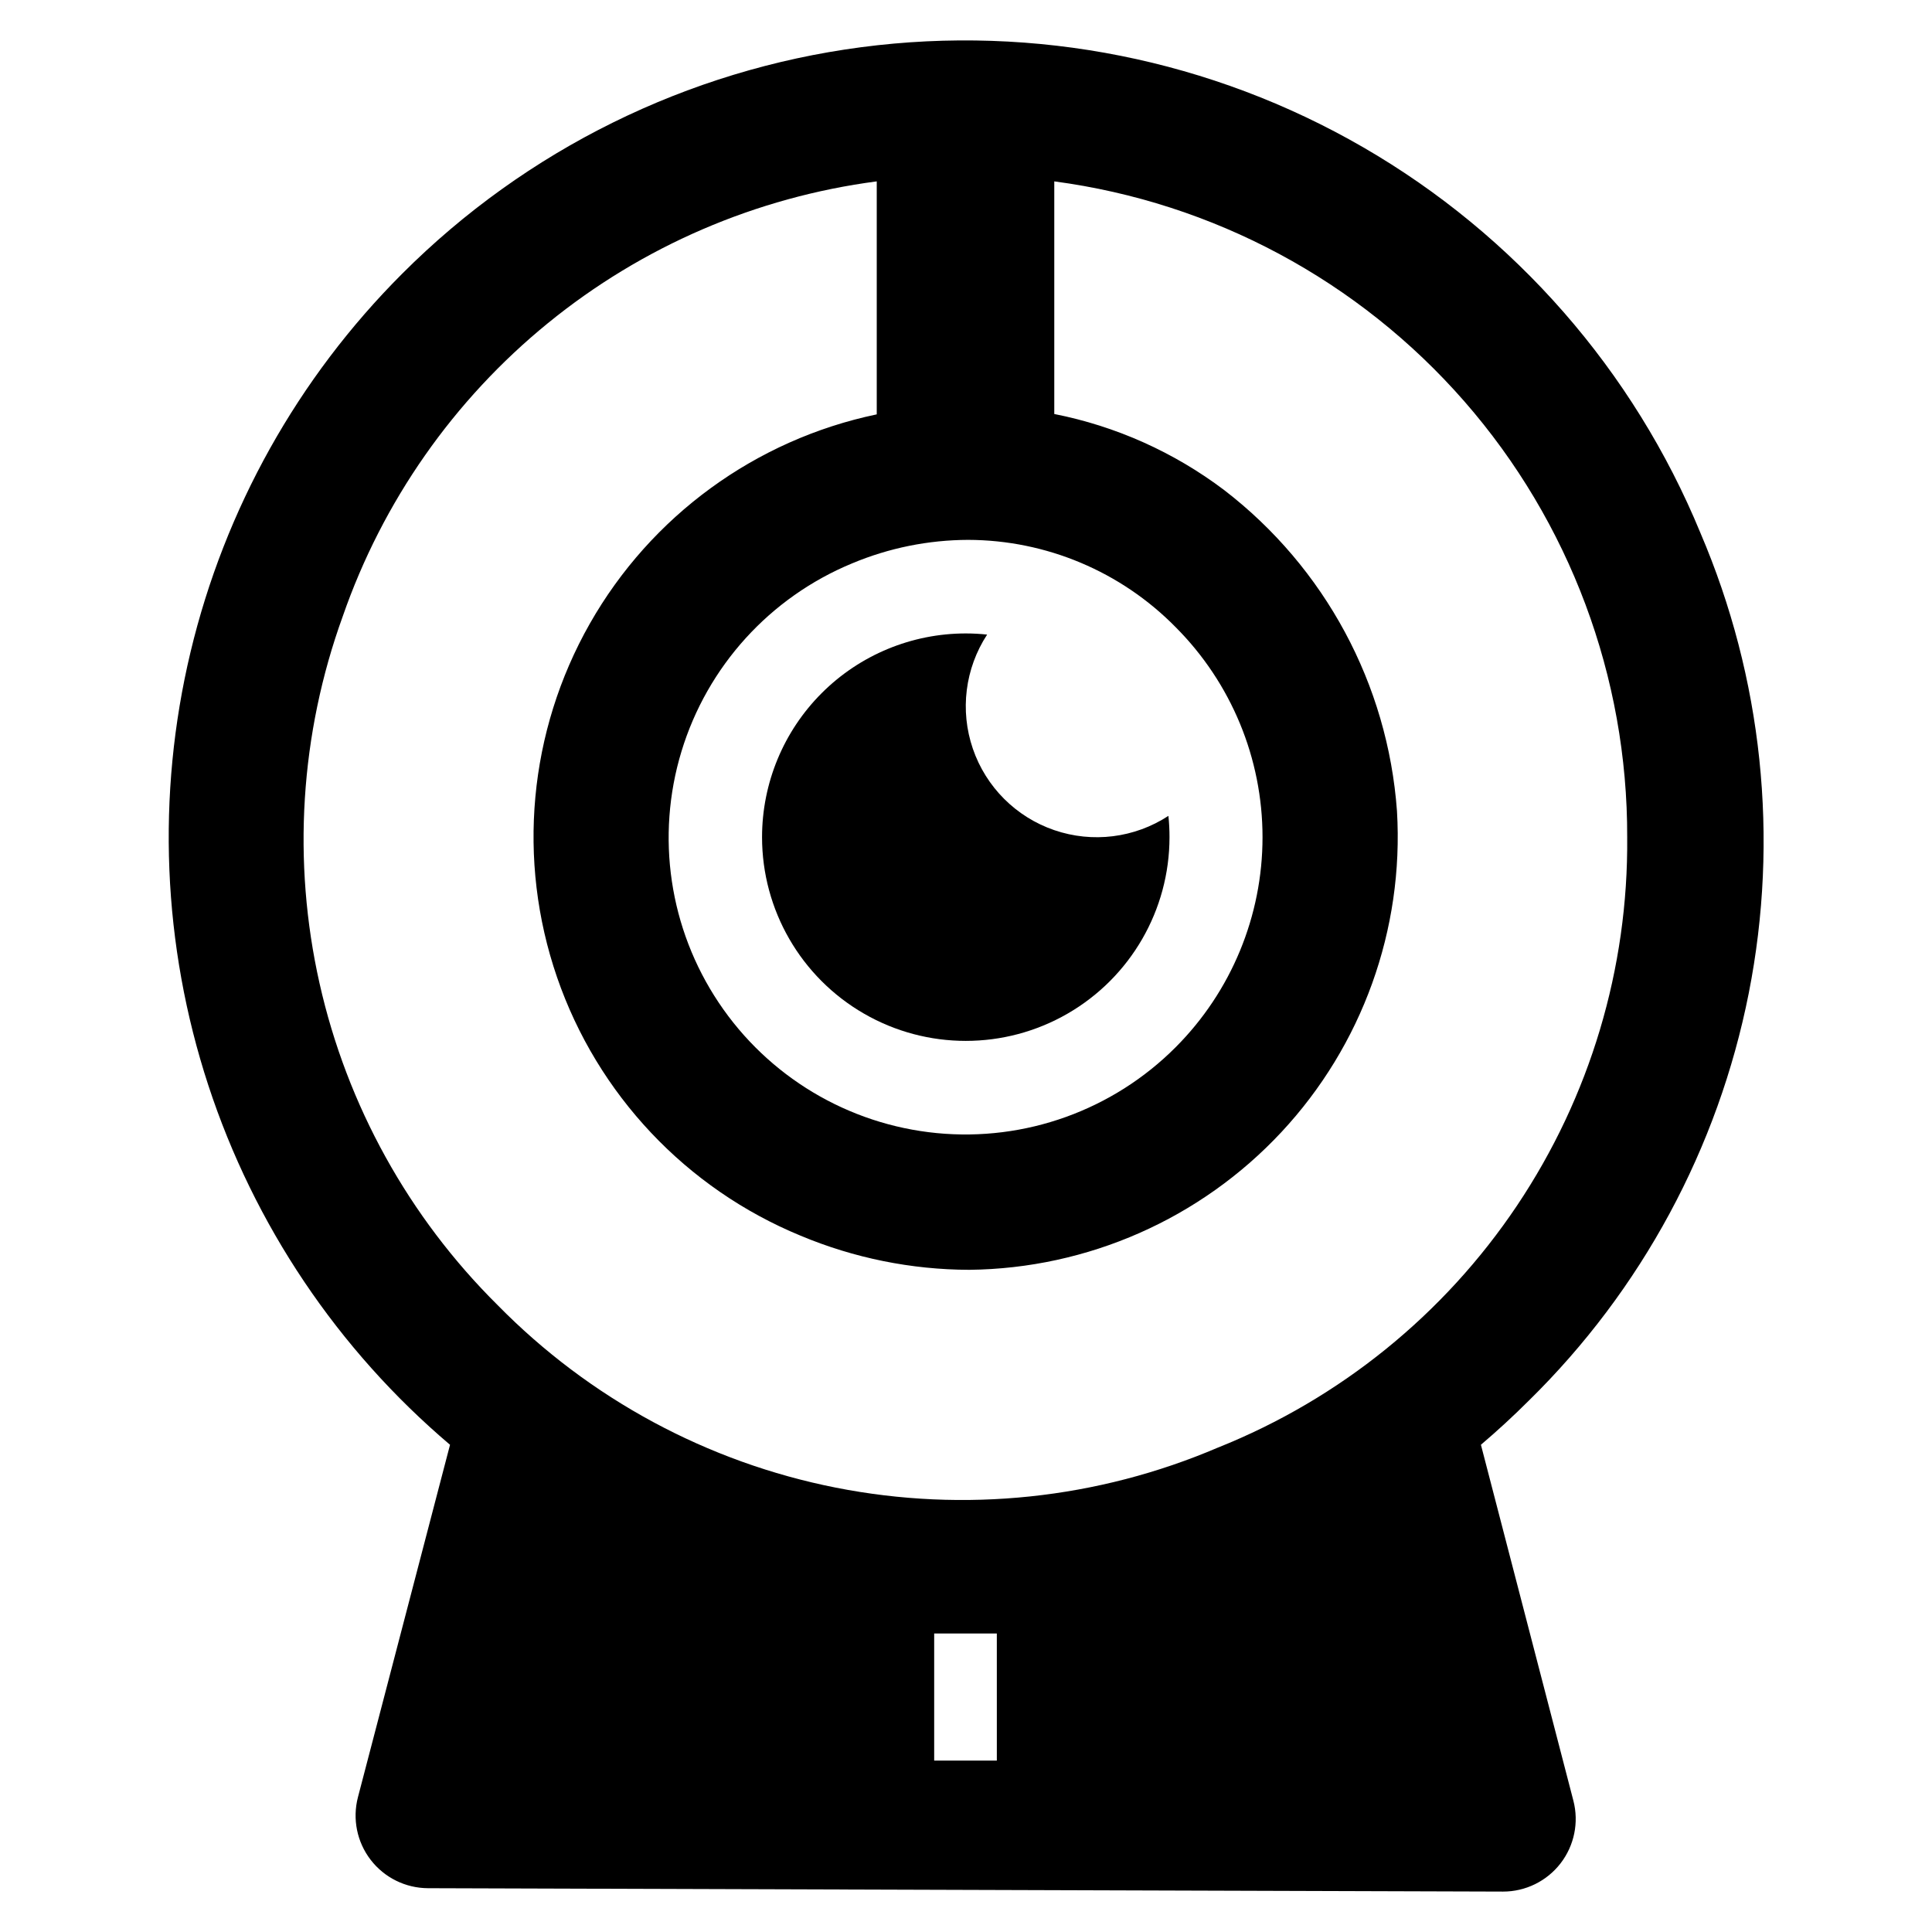 <?xml version="1.0" encoding="UTF-8"?>
<!-- Uploaded to: SVG Repo, www.svgrepo.com, Generator: SVG Repo Mixer Tools -->
<svg fill="#000000" width="800px" height="800px" version="1.1" viewBox="144 144 512 512" xmlns="http://www.w3.org/2000/svg">
 <g>
  <path d="m345.95 365.86c0 19.285 10.289 37.109 26.996 46.754 16.703 9.645 37.285 9.645 53.988 0 16.703-9.645 26.996-27.469 26.996-46.754 0.004-1.887-0.094-3.769-0.293-5.644-8.961 5.859-20.129 7.254-30.258 3.777-10.129-3.477-18.086-11.434-21.562-21.562-3.473-10.129-2.078-21.293 3.781-30.258-1.879-0.203-3.769-0.305-5.66-0.305-14.316 0-28.051 5.688-38.176 15.812s-15.812 23.859-15.812 38.18z"/>
  <path d="m536.46 526.88c4.438-3.777 8.703-7.707 12.711-11.719h0.004c29.848-29.297 50.152-66.922 58.262-107.95 8.105-41.031 3.641-83.551-12.816-122-17.699-42.965-49.102-78.875-89.316-102.15-40.219-23.277-87-32.609-133.07-26.551-46.07 6.059-88.844 27.172-121.68 60.055-27.59 27.594-46.996 62.289-56.062 100.24-9.07 37.949-7.441 77.672 4.699 114.76 12.137 37.082 34.316 70.078 64.07 95.32l-24.402 93.383c-1.504 5.762-0.262 11.895 3.371 16.613 3.633 4.719 9.242 7.492 15.195 7.512l284.84 0.898h0.062c5.957 0 11.582-2.762 15.23-7.477 3.644-4.715 4.902-10.852 3.402-16.621zm-135.89-239.81c20.688 0.055 40.496 8.391 54.996 23.145 14.738 14.773 23.016 34.785 23.016 55.652 0 20.867-8.277 40.879-23.016 55.652-16.637 16.691-39.883 25.047-63.344 22.758-23.457-2.289-44.652-14.973-57.75-34.566-13.102-19.594-16.727-44.027-9.875-66.582 6.852-22.551 23.453-40.84 45.238-49.836 9.734-4.078 20.18-6.191 30.734-6.223zm7.602 323.5-16.605 0.004v-33.684h16.602zm58.664-82.977c-31.93 13.672-67.238 17.383-101.31 10.652-34.07-6.731-65.316-23.594-89.648-48.375-23.543-23.336-39.918-52.914-47.191-85.254-7.273-32.336-5.148-66.078 6.133-97.246 10.566-30.461 29.398-57.379 54.395-77.742 24.996-20.367 55.164-33.371 87.133-37.562v61.746c-32.133 6.715-59.828 26.918-76.039 55.461-16.207 28.543-19.371 62.676-8.684 93.715 10.691 31.035 34.203 55.98 64.551 68.488 14.156 5.926 29.34 8.996 44.684 9.039 31.41-0.332 61.309-13.523 82.73-36.496 21.418-22.973 32.488-53.723 30.625-85.074-2.434-33.59-19.094-64.539-45.789-85.066-13.293-10.043-28.688-16.938-45.031-20.164v-61.648c42.102 5.59 80.727 26.309 108.67 58.293 27.938 31.984 43.281 73.047 43.16 115.52 0.316 34.734-9.859 68.758-29.199 97.613-19.336 28.852-46.938 51.195-79.184 64.105z"/>
 </g>
</svg>